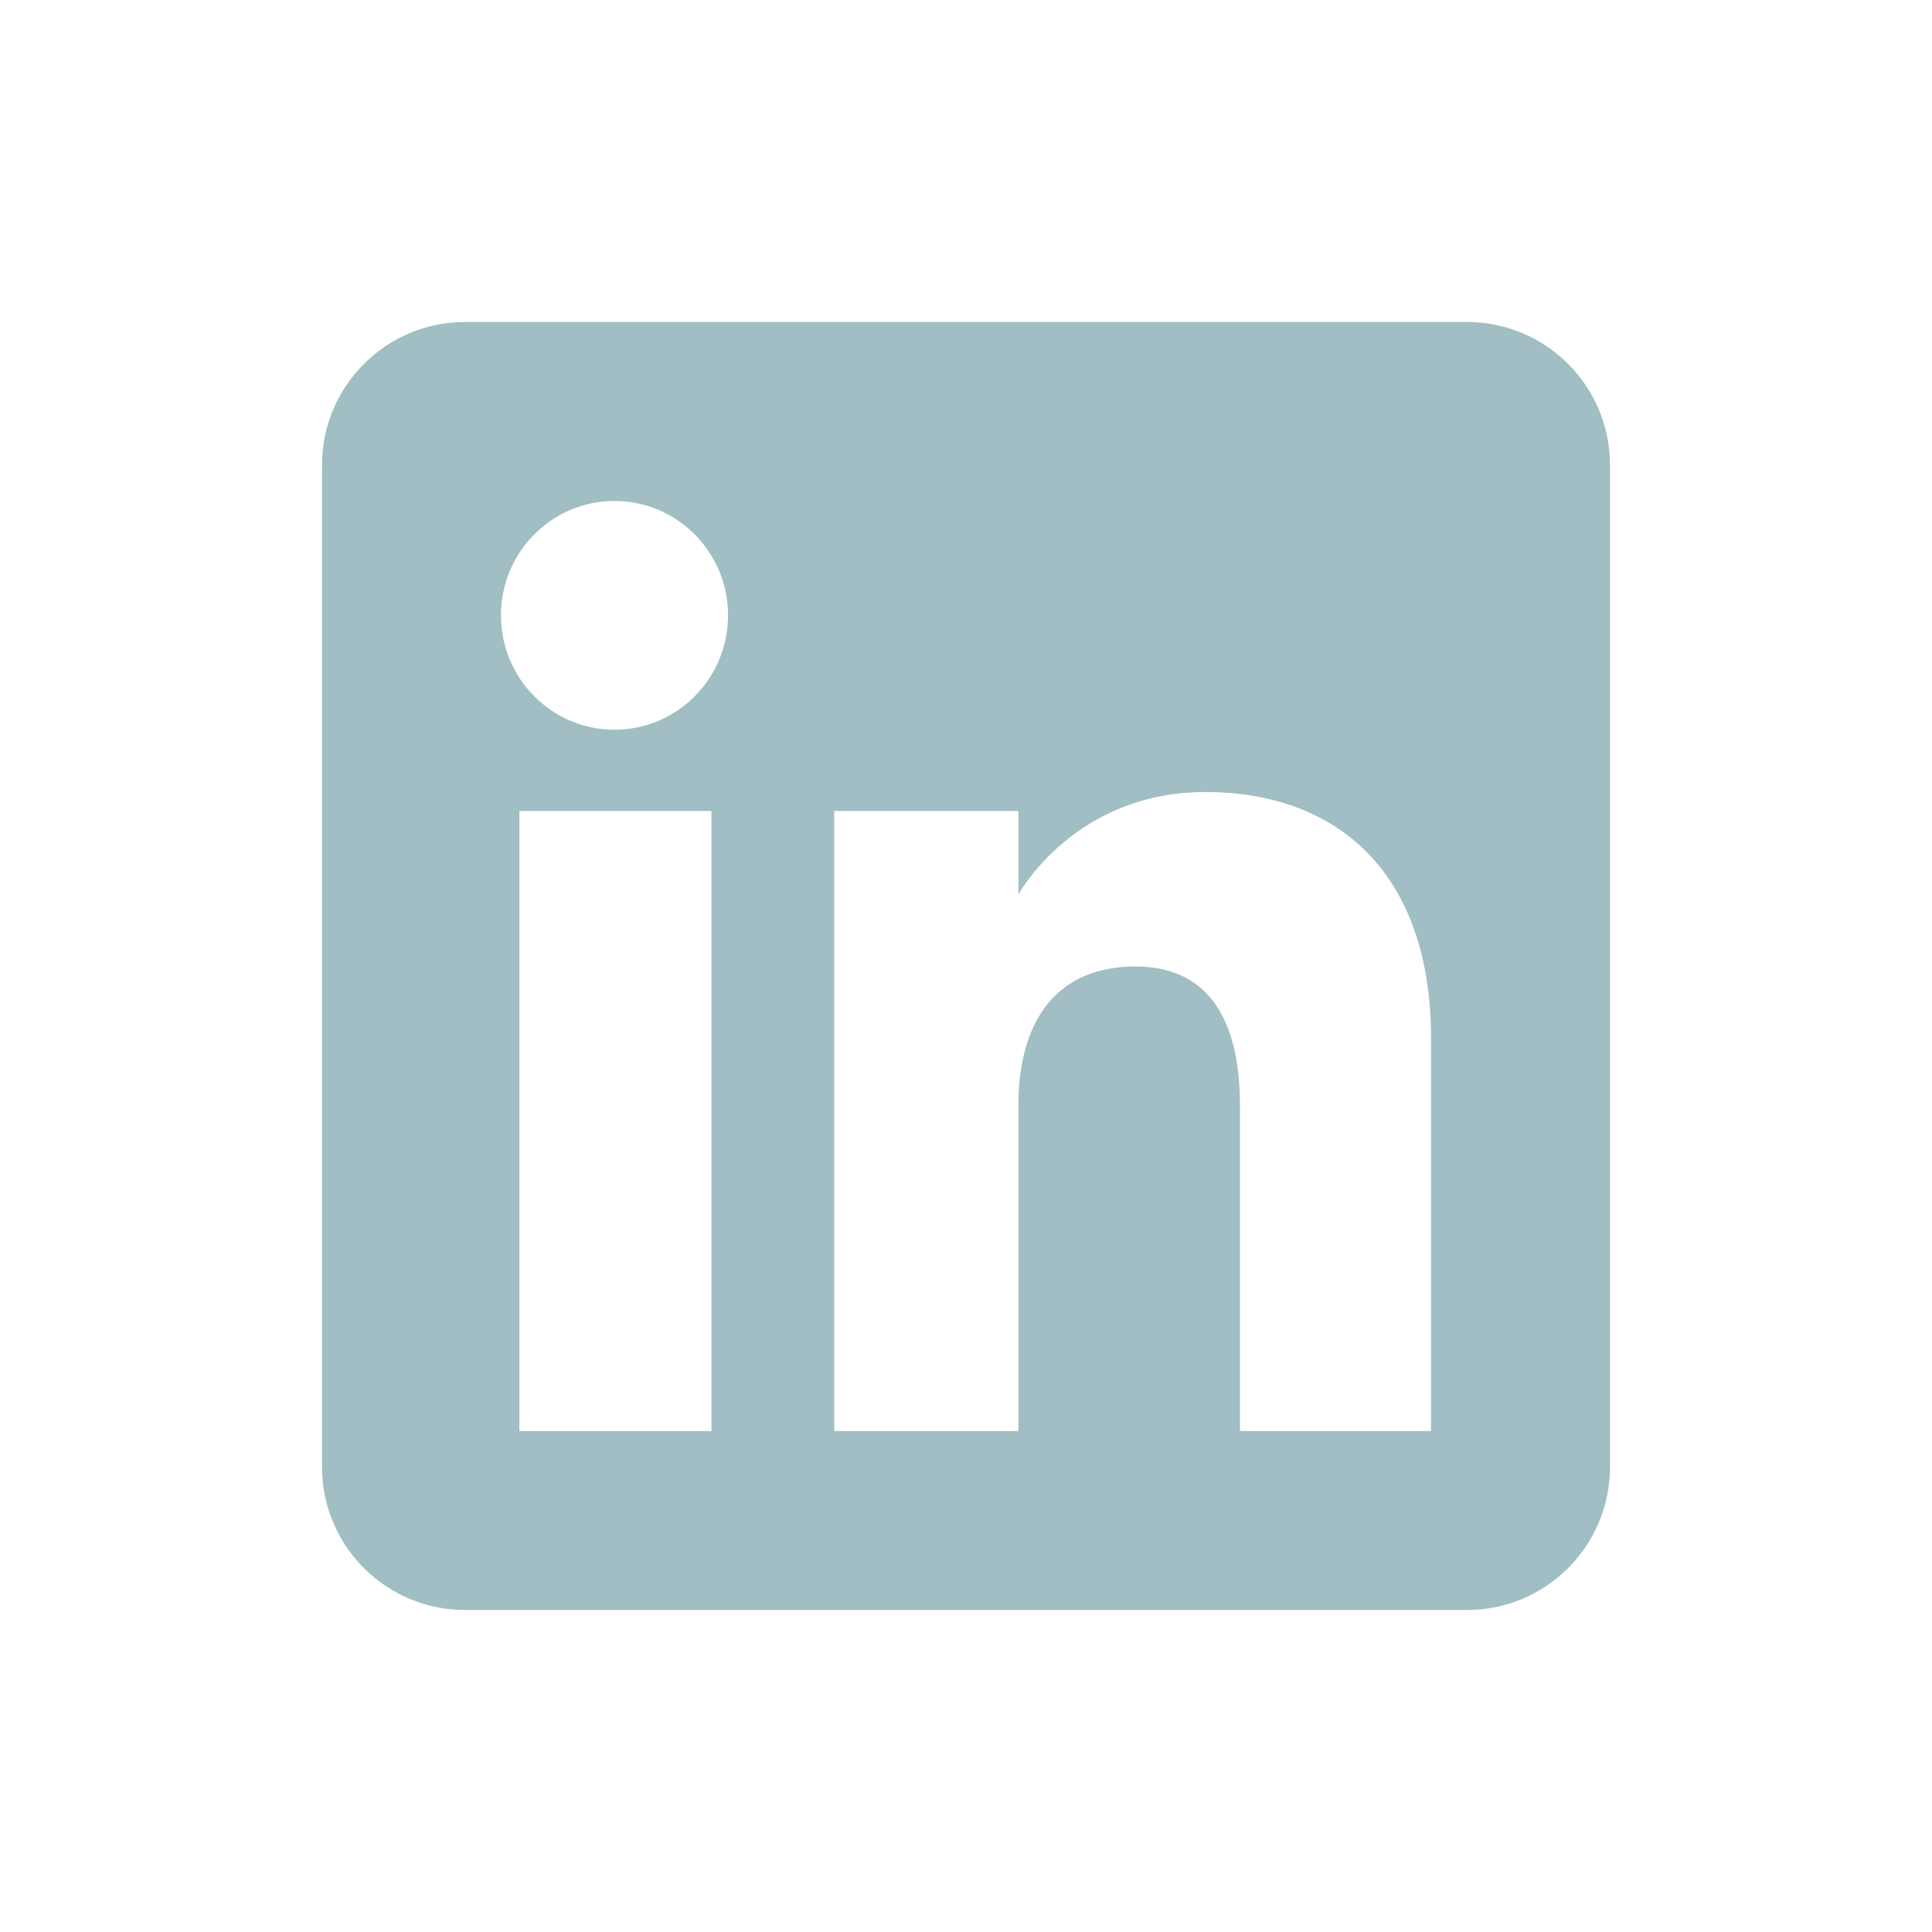 <svg width="24" height="24" viewBox="0 0 24 24" fill="none" xmlns="http://www.w3.org/2000/svg">
<path d="M18.223 4C19.204 4 20 4.796 20 5.777V18.223C20 19.204 19.204 20 18.223 20H5.777C4.796 20 4 19.204 4 18.223V5.777C4 4.796 4.796 4 5.777 4H18.223ZM6.452 17.777H8.838V10.074H6.452V17.777ZM14.974 9.839C13.357 9.839 12.666 11.085 12.651 11.111V10.074H10.363V17.777H12.651V13.733C12.652 12.65 13.15 12.006 14.104 12.006C14.982 12.006 15.403 12.625 15.403 13.733V17.777H17.777V12.9C17.777 10.837 16.608 9.839 14.974 9.839ZM7.633 6.223C6.854 6.223 6.223 6.859 6.223 7.644C6.223 8.428 6.854 9.065 7.633 9.065C8.412 9.065 9.044 8.429 9.044 7.644C9.044 6.859 8.412 6.223 7.633 6.223Z" fill="#A0BEC3"/>
</svg>

